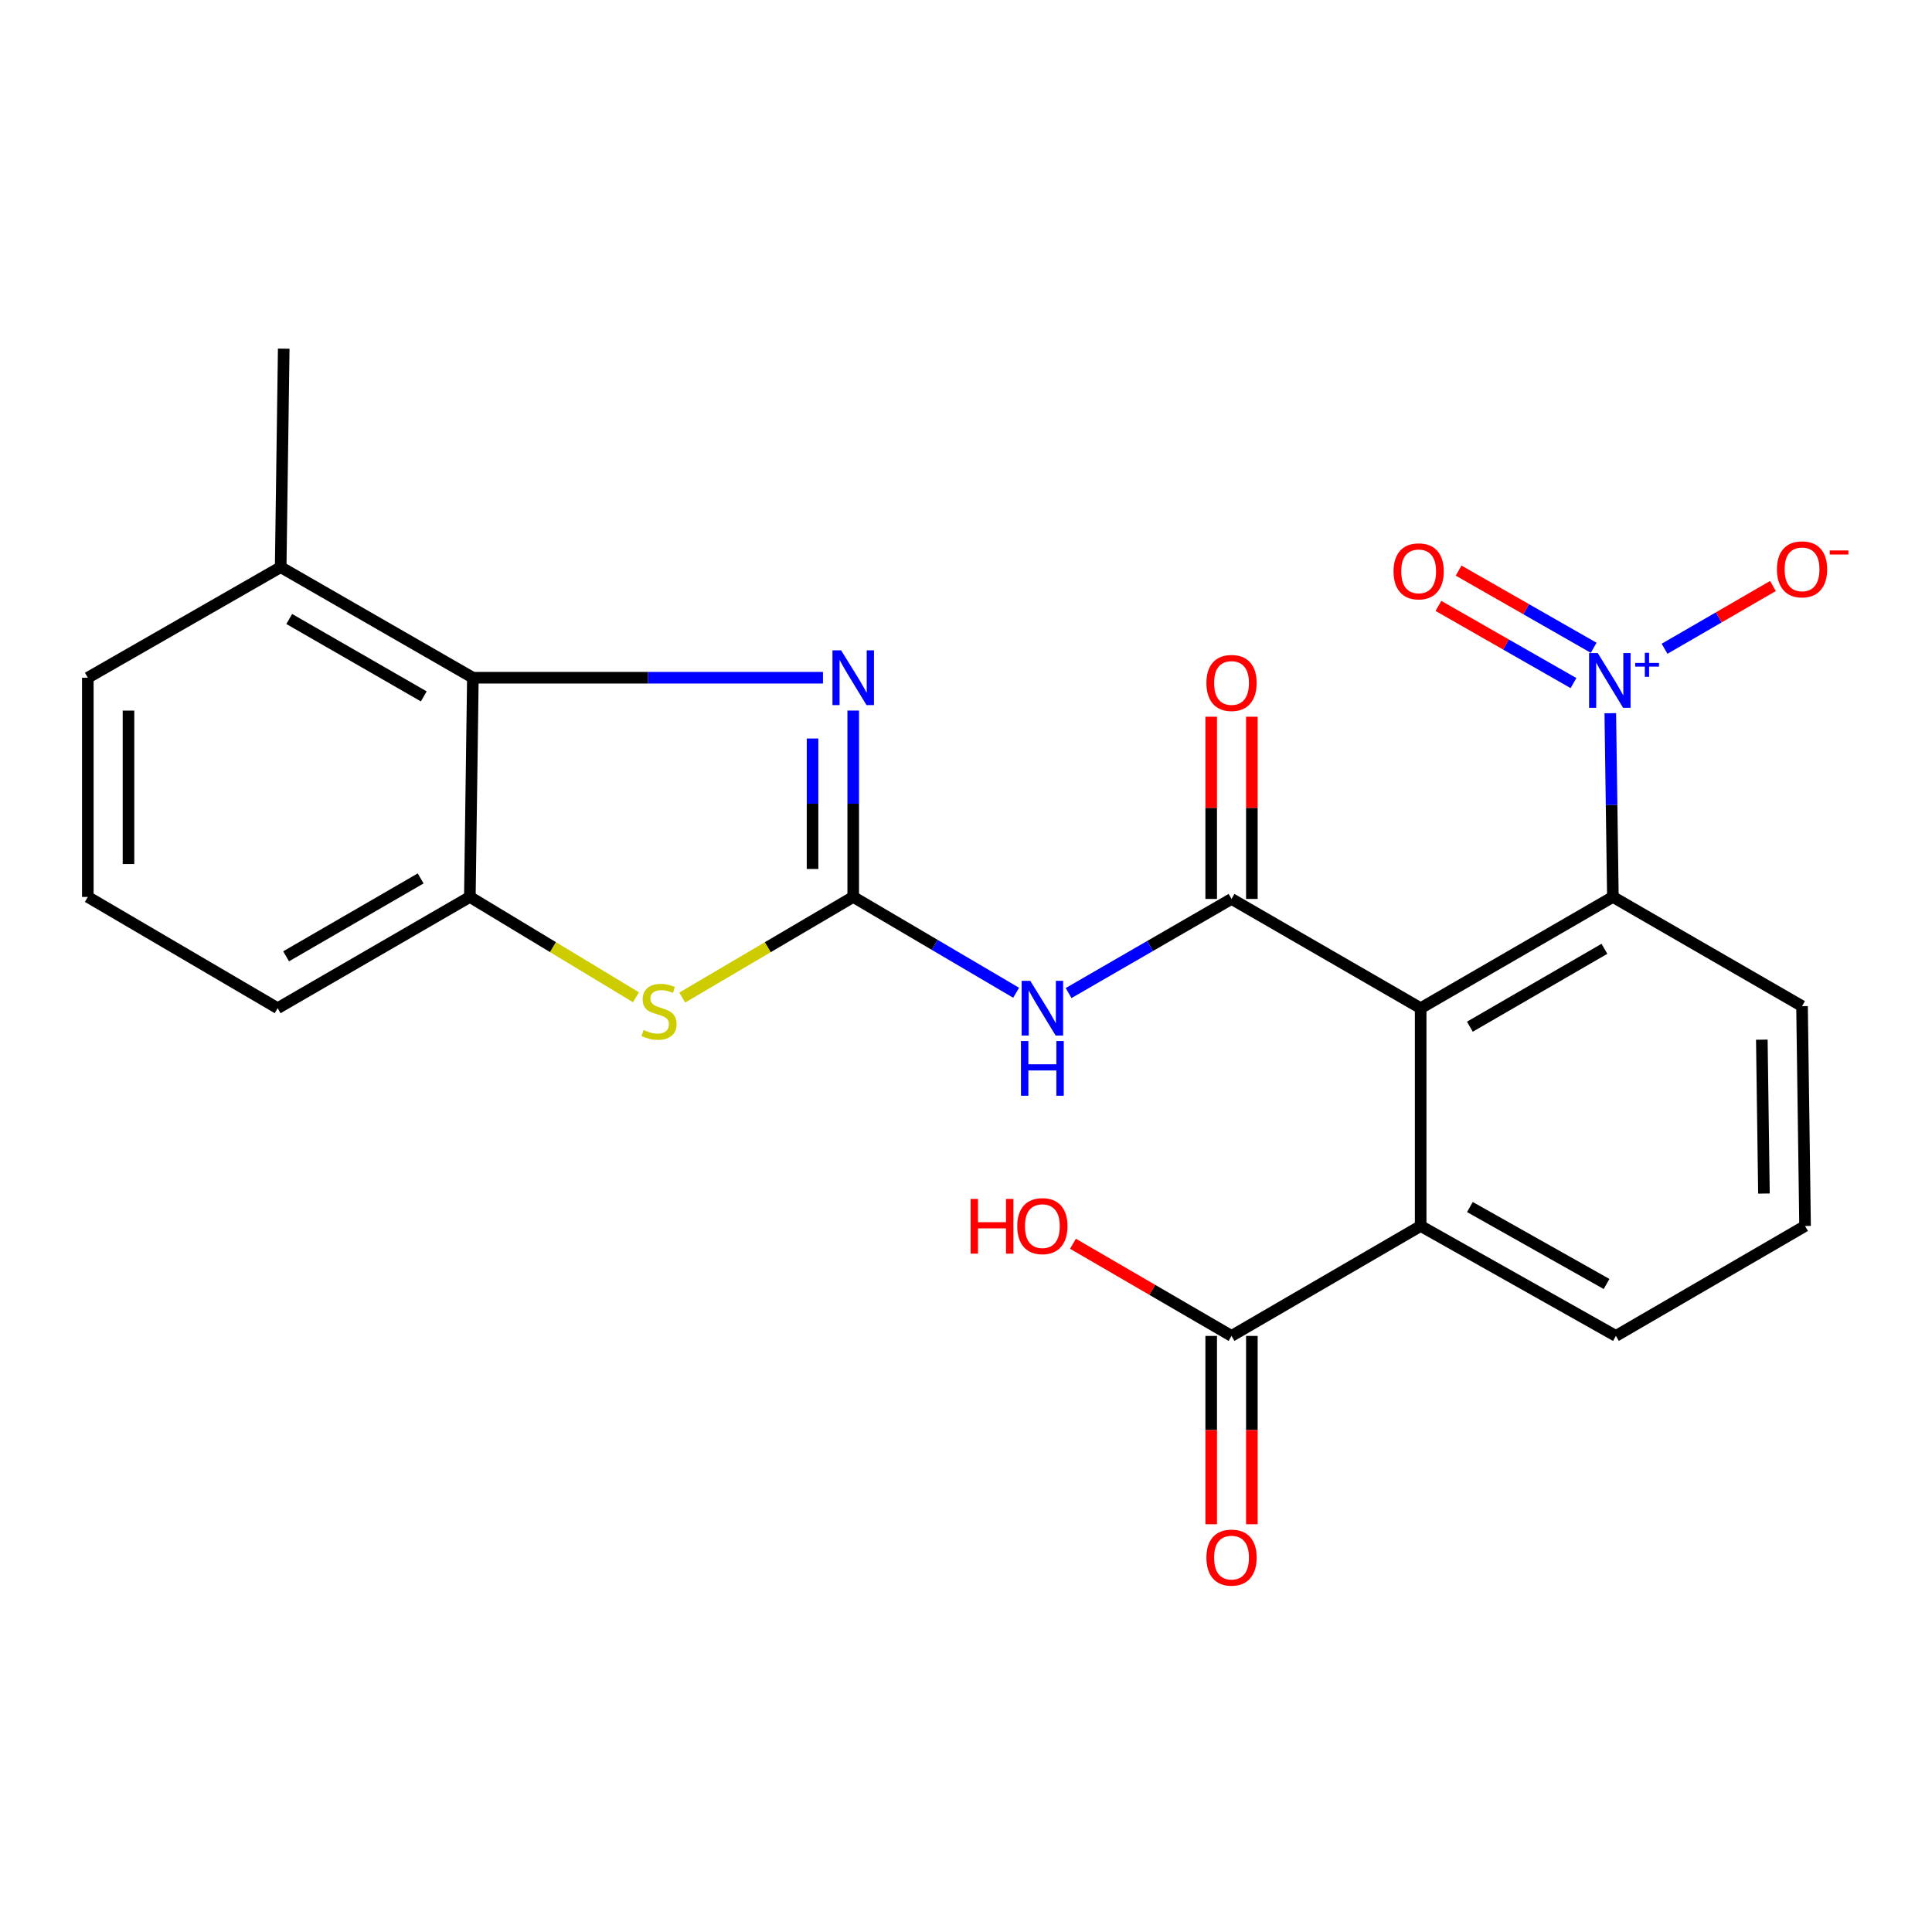 <?xml version='1.0' encoding='iso-8859-1'?>
<svg version='1.1' baseProfile='full'
              xmlns='http://www.w3.org/2000/svg'
                      xmlns:rdkit='http://www.rdkit.org/xml'
                      xmlns:xlink='http://www.w3.org/1999/xlink'
                  xml:space='preserve'
width='1000px' height='1000px' viewBox='0 0 1000 1000'>
<!-- END OF HEADER -->
<rect style='opacity:1.0;fill:#FFFFFF;stroke:none' width='1000' height='1000' x='0' y='0'> </rect>
<path class='bond-2' d='M 441.625,464.246 L 441.625,416.014' style='fill:none;fill-rule:evenodd;stroke:#000000;stroke-width:6px;stroke-linecap:butt;stroke-linejoin:miter;stroke-opacity:1' />
<path class='bond-2' d='M 441.625,416.014 L 441.625,367.783' style='fill:none;fill-rule:evenodd;stroke:#0000FF;stroke-width:6px;stroke-linecap:butt;stroke-linejoin:miter;stroke-opacity:1' />
<path class='bond-2' d='M 420.575,449.776 L 420.575,416.014' style='fill:none;fill-rule:evenodd;stroke:#000000;stroke-width:6px;stroke-linecap:butt;stroke-linejoin:miter;stroke-opacity:1' />
<path class='bond-2' d='M 420.575,416.014 L 420.575,382.253' style='fill:none;fill-rule:evenodd;stroke:#0000FF;stroke-width:6px;stroke-linecap:butt;stroke-linejoin:miter;stroke-opacity:1' />
<path class='bond-3' d='M 441.625,464.246 L 483.788,489.049' style='fill:none;fill-rule:evenodd;stroke:#000000;stroke-width:6px;stroke-linecap:butt;stroke-linejoin:miter;stroke-opacity:1' />
<path class='bond-3' d='M 483.788,489.049 L 525.951,513.852' style='fill:none;fill-rule:evenodd;stroke:#0000FF;stroke-width:6px;stroke-linecap:butt;stroke-linejoin:miter;stroke-opacity:1' />
<path class='bond-5' d='M 441.625,464.246 L 397.366,490.291' style='fill:none;fill-rule:evenodd;stroke:#000000;stroke-width:6px;stroke-linecap:butt;stroke-linejoin:miter;stroke-opacity:1' />
<path class='bond-5' d='M 397.366,490.291 L 353.108,516.337' style='fill:none;fill-rule:evenodd;stroke:#CCCC00;stroke-width:6px;stroke-linecap:butt;stroke-linejoin:miter;stroke-opacity:1' />
<path class='bond-0' d='M 735.33,521.84 L 637.436,465.286' style='fill:none;fill-rule:evenodd;stroke:#000000;stroke-width:6px;stroke-linecap:butt;stroke-linejoin:miter;stroke-opacity:1' />
<path class='bond-6' d='M 735.33,521.84 L 834.825,464.246' style='fill:none;fill-rule:evenodd;stroke:#000000;stroke-width:6px;stroke-linecap:butt;stroke-linejoin:miter;stroke-opacity:1' />
<path class='bond-6' d='M 760.8,531.419 L 830.447,491.103' style='fill:none;fill-rule:evenodd;stroke:#000000;stroke-width:6px;stroke-linecap:butt;stroke-linejoin:miter;stroke-opacity:1' />
<path class='bond-8' d='M 735.33,521.84 L 735.33,634.563' style='fill:none;fill-rule:evenodd;stroke:#000000;stroke-width:6px;stroke-linecap:butt;stroke-linejoin:miter;stroke-opacity:1' />
<path class='bond-1' d='M 637.436,465.286 L 595.266,489.645' style='fill:none;fill-rule:evenodd;stroke:#000000;stroke-width:6px;stroke-linecap:butt;stroke-linejoin:miter;stroke-opacity:1' />
<path class='bond-1' d='M 595.266,489.645 L 553.097,514.004' style='fill:none;fill-rule:evenodd;stroke:#0000FF;stroke-width:6px;stroke-linecap:butt;stroke-linejoin:miter;stroke-opacity:1' />
<path class='bond-13' d='M 647.961,465.286 L 647.961,418.13' style='fill:none;fill-rule:evenodd;stroke:#000000;stroke-width:6px;stroke-linecap:butt;stroke-linejoin:miter;stroke-opacity:1' />
<path class='bond-13' d='M 647.961,418.13 L 647.961,370.975' style='fill:none;fill-rule:evenodd;stroke:#FF0000;stroke-width:6px;stroke-linecap:butt;stroke-linejoin:miter;stroke-opacity:1' />
<path class='bond-13' d='M 626.911,465.286 L 626.911,418.13' style='fill:none;fill-rule:evenodd;stroke:#000000;stroke-width:6px;stroke-linecap:butt;stroke-linejoin:miter;stroke-opacity:1' />
<path class='bond-13' d='M 626.911,418.13 L 626.911,370.975' style='fill:none;fill-rule:evenodd;stroke:#FF0000;stroke-width:6px;stroke-linecap:butt;stroke-linejoin:miter;stroke-opacity:1' />
<path class='bond-7' d='M 425.964,350.787 L 335.363,350.787' style='fill:none;fill-rule:evenodd;stroke:#0000FF;stroke-width:6px;stroke-linecap:butt;stroke-linejoin:miter;stroke-opacity:1' />
<path class='bond-7' d='M 335.363,350.787 L 244.762,350.787' style='fill:none;fill-rule:evenodd;stroke:#000000;stroke-width:6px;stroke-linecap:butt;stroke-linejoin:miter;stroke-opacity:1' />
<path class='bond-4' d='M 833.486,369.152 L 834.155,416.699' style='fill:none;fill-rule:evenodd;stroke:#0000FF;stroke-width:6px;stroke-linecap:butt;stroke-linejoin:miter;stroke-opacity:1' />
<path class='bond-4' d='M 834.155,416.699 L 834.825,464.246' style='fill:none;fill-rule:evenodd;stroke:#000000;stroke-width:6px;stroke-linecap:butt;stroke-linejoin:miter;stroke-opacity:1' />
<path class='bond-11' d='M 861.565,335.799 L 889.62,319.56' style='fill:none;fill-rule:evenodd;stroke:#0000FF;stroke-width:6px;stroke-linecap:butt;stroke-linejoin:miter;stroke-opacity:1' />
<path class='bond-11' d='M 889.62,319.56 L 917.675,303.321' style='fill:none;fill-rule:evenodd;stroke:#FF0000;stroke-width:6px;stroke-linecap:butt;stroke-linejoin:miter;stroke-opacity:1' />
<path class='bond-12' d='M 824.879,335.287 L 789.923,315.314' style='fill:none;fill-rule:evenodd;stroke:#0000FF;stroke-width:6px;stroke-linecap:butt;stroke-linejoin:miter;stroke-opacity:1' />
<path class='bond-12' d='M 789.923,315.314 L 754.968,295.342' style='fill:none;fill-rule:evenodd;stroke:#FF0000;stroke-width:6px;stroke-linecap:butt;stroke-linejoin:miter;stroke-opacity:1' />
<path class='bond-12' d='M 814.436,353.564 L 779.481,333.591' style='fill:none;fill-rule:evenodd;stroke:#0000FF;stroke-width:6px;stroke-linecap:butt;stroke-linejoin:miter;stroke-opacity:1' />
<path class='bond-12' d='M 779.481,333.591 L 744.525,313.618' style='fill:none;fill-rule:evenodd;stroke:#FF0000;stroke-width:6px;stroke-linecap:butt;stroke-linejoin:miter;stroke-opacity:1' />
<path class='bond-9' d='M 329.172,516.183 L 286.183,490.214' style='fill:none;fill-rule:evenodd;stroke:#CCCC00;stroke-width:6px;stroke-linecap:butt;stroke-linejoin:miter;stroke-opacity:1' />
<path class='bond-9' d='M 286.183,490.214 L 243.195,464.246' style='fill:none;fill-rule:evenodd;stroke:#000000;stroke-width:6px;stroke-linecap:butt;stroke-linejoin:miter;stroke-opacity:1' />
<path class='bond-17' d='M 834.825,464.246 L 932.731,520.776' style='fill:none;fill-rule:evenodd;stroke:#000000;stroke-width:6px;stroke-linecap:butt;stroke-linejoin:miter;stroke-opacity:1' />
<path class='bond-14' d='M 244.762,350.787 L 145.278,293.554' style='fill:none;fill-rule:evenodd;stroke:#000000;stroke-width:6px;stroke-linecap:butt;stroke-linejoin:miter;stroke-opacity:1' />
<path class='bond-14' d='M 219.343,360.448 L 149.704,320.385' style='fill:none;fill-rule:evenodd;stroke:#000000;stroke-width:6px;stroke-linecap:butt;stroke-linejoin:miter;stroke-opacity:1' />
<path class='bond-24' d='M 244.762,350.787 L 243.195,464.246' style='fill:none;fill-rule:evenodd;stroke:#000000;stroke-width:6px;stroke-linecap:butt;stroke-linejoin:miter;stroke-opacity:1' />
<path class='bond-10' d='M 735.33,634.563 L 637.436,691.467' style='fill:none;fill-rule:evenodd;stroke:#000000;stroke-width:6px;stroke-linecap:butt;stroke-linejoin:miter;stroke-opacity:1' />
<path class='bond-18' d='M 735.33,634.563 L 836.381,691.467' style='fill:none;fill-rule:evenodd;stroke:#000000;stroke-width:6px;stroke-linecap:butt;stroke-linejoin:miter;stroke-opacity:1' />
<path class='bond-18' d='M 760.816,624.757 L 831.552,664.59' style='fill:none;fill-rule:evenodd;stroke:#000000;stroke-width:6px;stroke-linecap:butt;stroke-linejoin:miter;stroke-opacity:1' />
<path class='bond-19' d='M 243.195,464.246 L 143.711,521.84' style='fill:none;fill-rule:evenodd;stroke:#000000;stroke-width:6px;stroke-linecap:butt;stroke-linejoin:miter;stroke-opacity:1' />
<path class='bond-19' d='M 217.726,454.668 L 148.087,494.984' style='fill:none;fill-rule:evenodd;stroke:#000000;stroke-width:6px;stroke-linecap:butt;stroke-linejoin:miter;stroke-opacity:1' />
<path class='bond-15' d='M 626.911,691.467 L 626.911,740.206' style='fill:none;fill-rule:evenodd;stroke:#000000;stroke-width:6px;stroke-linecap:butt;stroke-linejoin:miter;stroke-opacity:1' />
<path class='bond-15' d='M 626.911,740.206 L 626.911,788.944' style='fill:none;fill-rule:evenodd;stroke:#FF0000;stroke-width:6px;stroke-linecap:butt;stroke-linejoin:miter;stroke-opacity:1' />
<path class='bond-15' d='M 647.961,691.467 L 647.961,740.206' style='fill:none;fill-rule:evenodd;stroke:#000000;stroke-width:6px;stroke-linecap:butt;stroke-linejoin:miter;stroke-opacity:1' />
<path class='bond-15' d='M 647.961,740.206 L 647.961,788.944' style='fill:none;fill-rule:evenodd;stroke:#FF0000;stroke-width:6px;stroke-linecap:butt;stroke-linejoin:miter;stroke-opacity:1' />
<path class='bond-16' d='M 637.436,691.467 L 596.399,667.616' style='fill:none;fill-rule:evenodd;stroke:#000000;stroke-width:6px;stroke-linecap:butt;stroke-linejoin:miter;stroke-opacity:1' />
<path class='bond-16' d='M 596.399,667.616 L 555.362,643.764' style='fill:none;fill-rule:evenodd;stroke:#FF0000;stroke-width:6px;stroke-linecap:butt;stroke-linejoin:miter;stroke-opacity:1' />
<path class='bond-22' d='M 145.278,293.554 L 45.455,350.787' style='fill:none;fill-rule:evenodd;stroke:#000000;stroke-width:6px;stroke-linecap:butt;stroke-linejoin:miter;stroke-opacity:1' />
<path class='bond-23' d='M 145.278,293.554 L 146.857,180.458' style='fill:none;fill-rule:evenodd;stroke:#000000;stroke-width:6px;stroke-linecap:butt;stroke-linejoin:miter;stroke-opacity:1' />
<path class='bond-26' d='M 932.731,520.776 L 934.298,634.563' style='fill:none;fill-rule:evenodd;stroke:#000000;stroke-width:6px;stroke-linecap:butt;stroke-linejoin:miter;stroke-opacity:1' />
<path class='bond-26' d='M 911.918,538.134 L 913.015,617.784' style='fill:none;fill-rule:evenodd;stroke:#000000;stroke-width:6px;stroke-linecap:butt;stroke-linejoin:miter;stroke-opacity:1' />
<path class='bond-20' d='M 836.381,691.467 L 934.298,634.563' style='fill:none;fill-rule:evenodd;stroke:#000000;stroke-width:6px;stroke-linecap:butt;stroke-linejoin:miter;stroke-opacity:1' />
<path class='bond-21' d='M 143.711,521.84 L 45.455,464.246' style='fill:none;fill-rule:evenodd;stroke:#000000;stroke-width:6px;stroke-linecap:butt;stroke-linejoin:miter;stroke-opacity:1' />
<path class='bond-25' d='M 45.455,464.246 L 45.455,350.787' style='fill:none;fill-rule:evenodd;stroke:#000000;stroke-width:6px;stroke-linecap:butt;stroke-linejoin:miter;stroke-opacity:1' />
<path class='bond-25' d='M 66.504,447.227 L 66.504,367.806' style='fill:none;fill-rule:evenodd;stroke:#000000;stroke-width:6px;stroke-linecap:butt;stroke-linejoin:miter;stroke-opacity:1' />
<path  class='atom-3' d='M 435.365 336.627
L 444.645 351.627
Q 445.565 353.107, 447.045 355.787
Q 448.525 358.467, 448.605 358.627
L 448.605 336.627
L 452.365 336.627
L 452.365 364.947
L 448.485 364.947
L 438.525 348.547
Q 437.365 346.627, 436.125 344.427
Q 434.925 342.227, 434.565 341.547
L 434.565 364.947
L 430.885 364.947
L 430.885 336.627
L 435.365 336.627
' fill='#0000FF'/>
<path  class='atom-4' d='M 533.27 507.68
L 542.55 522.68
Q 543.47 524.16, 544.95 526.84
Q 546.43 529.52, 546.51 529.68
L 546.51 507.68
L 550.27 507.68
L 550.27 536
L 546.39 536
L 536.43 519.6
Q 535.27 517.68, 534.03 515.48
Q 532.83 513.28, 532.47 512.6
L 532.47 536
L 528.79 536
L 528.79 507.68
L 533.27 507.68
' fill='#0000FF'/>
<path  class='atom-4' d='M 528.45 538.832
L 532.29 538.832
L 532.29 550.872
L 546.77 550.872
L 546.77 538.832
L 550.61 538.832
L 550.61 567.152
L 546.77 567.152
L 546.77 554.072
L 532.29 554.072
L 532.29 567.152
L 528.45 567.152
L 528.45 538.832
' fill='#0000FF'/>
<path  class='atom-5' d='M 826.987 338.03
L 836.267 353.03
Q 837.187 354.51, 838.667 357.19
Q 840.147 359.87, 840.227 360.03
L 840.227 338.03
L 843.987 338.03
L 843.987 366.35
L 840.107 366.35
L 830.147 349.95
Q 828.987 348.03, 827.747 345.83
Q 826.547 343.63, 826.187 342.95
L 826.187 366.35
L 822.507 366.35
L 822.507 338.03
L 826.987 338.03
' fill='#0000FF'/>
<path  class='atom-5' d='M 846.363 343.135
L 851.352 343.135
L 851.352 337.881
L 853.57 337.881
L 853.57 343.135
L 858.691 343.135
L 858.691 345.036
L 853.57 345.036
L 853.57 350.316
L 851.352 350.316
L 851.352 345.036
L 846.363 345.036
L 846.363 343.135
' fill='#0000FF'/>
<path  class='atom-6' d='M 333.112 533.116
Q 333.432 533.236, 334.752 533.796
Q 336.072 534.356, 337.512 534.716
Q 338.992 535.036, 340.432 535.036
Q 343.112 535.036, 344.672 533.756
Q 346.232 532.436, 346.232 530.156
Q 346.232 528.596, 345.432 527.636
Q 344.672 526.676, 343.472 526.156
Q 342.272 525.636, 340.272 525.036
Q 337.752 524.276, 336.232 523.556
Q 334.752 522.836, 333.672 521.316
Q 332.632 519.796, 332.632 517.236
Q 332.632 513.676, 335.032 511.476
Q 337.472 509.276, 342.272 509.276
Q 345.552 509.276, 349.272 510.836
L 348.352 513.916
Q 344.952 512.516, 342.392 512.516
Q 339.632 512.516, 338.112 513.676
Q 336.592 514.796, 336.632 516.756
Q 336.632 518.276, 337.392 519.196
Q 338.192 520.116, 339.312 520.636
Q 340.472 521.156, 342.392 521.756
Q 344.952 522.556, 346.472 523.356
Q 347.992 524.156, 349.072 525.796
Q 350.192 527.396, 350.192 530.156
Q 350.192 534.076, 347.552 536.196
Q 344.952 538.276, 340.592 538.276
Q 338.072 538.276, 336.152 537.716
Q 334.272 537.196, 332.032 536.276
L 333.112 533.116
' fill='#CCCC00'/>
<path  class='atom-12' d='M 919.731 294.687
Q 919.731 287.887, 923.091 284.087
Q 926.451 280.287, 932.731 280.287
Q 939.011 280.287, 942.371 284.087
Q 945.731 287.887, 945.731 294.687
Q 945.731 301.567, 942.331 305.487
Q 938.931 309.367, 932.731 309.367
Q 926.491 309.367, 923.091 305.487
Q 919.731 301.607, 919.731 294.687
M 932.731 306.167
Q 937.051 306.167, 939.371 303.287
Q 941.731 300.367, 941.731 294.687
Q 941.731 289.127, 939.371 286.327
Q 937.051 283.487, 932.731 283.487
Q 928.411 283.487, 926.051 286.287
Q 923.731 289.087, 923.731 294.687
Q 923.731 300.407, 926.051 303.287
Q 928.411 306.167, 932.731 306.167
' fill='#FF0000'/>
<path  class='atom-12' d='M 947.051 284.909
L 956.739 284.909
L 956.739 287.021
L 947.051 287.021
L 947.051 284.909
' fill='#FF0000'/>
<path  class='atom-13' d='M 721.289 295.728
Q 721.289 288.928, 724.649 285.128
Q 728.009 281.328, 734.289 281.328
Q 740.569 281.328, 743.929 285.128
Q 747.289 288.928, 747.289 295.728
Q 747.289 302.608, 743.889 306.528
Q 740.489 310.408, 734.289 310.408
Q 728.049 310.408, 724.649 306.528
Q 721.289 302.648, 721.289 295.728
M 734.289 307.208
Q 738.609 307.208, 740.929 304.328
Q 743.289 301.408, 743.289 295.728
Q 743.289 290.168, 740.929 287.368
Q 738.609 284.528, 734.289 284.528
Q 729.969 284.528, 727.609 287.328
Q 725.289 290.128, 725.289 295.728
Q 725.289 301.448, 727.609 304.328
Q 729.969 307.208, 734.289 307.208
' fill='#FF0000'/>
<path  class='atom-14' d='M 624.436 353.498
Q 624.436 346.698, 627.796 342.898
Q 631.156 339.098, 637.436 339.098
Q 643.716 339.098, 647.076 342.898
Q 650.436 346.698, 650.436 353.498
Q 650.436 360.378, 647.036 364.298
Q 643.636 368.178, 637.436 368.178
Q 631.196 368.178, 627.796 364.298
Q 624.436 360.418, 624.436 353.498
M 637.436 364.978
Q 641.756 364.978, 644.076 362.098
Q 646.436 359.178, 646.436 353.498
Q 646.436 347.938, 644.076 345.138
Q 641.756 342.298, 637.436 342.298
Q 633.116 342.298, 630.756 345.098
Q 628.436 347.898, 628.436 353.498
Q 628.436 359.218, 630.756 362.098
Q 633.116 364.978, 637.436 364.978
' fill='#FF0000'/>
<path  class='atom-16' d='M 624.436 806.211
Q 624.436 799.411, 627.796 795.611
Q 631.156 791.811, 637.436 791.811
Q 643.716 791.811, 647.076 795.611
Q 650.436 799.411, 650.436 806.211
Q 650.436 813.091, 647.036 817.011
Q 643.636 820.891, 637.436 820.891
Q 631.196 820.891, 627.796 817.011
Q 624.436 813.131, 624.436 806.211
M 637.436 817.691
Q 641.756 817.691, 644.076 814.811
Q 646.436 811.891, 646.436 806.211
Q 646.436 800.651, 644.076 797.851
Q 641.756 795.011, 637.436 795.011
Q 633.116 795.011, 630.756 797.811
Q 628.436 800.611, 628.436 806.211
Q 628.436 811.931, 630.756 814.811
Q 633.116 817.691, 637.436 817.691
' fill='#FF0000'/>
<path  class='atom-17' d='M 502.37 620.563
L 506.21 620.563
L 506.21 632.603
L 520.69 632.603
L 520.69 620.563
L 524.53 620.563
L 524.53 648.883
L 520.69 648.883
L 520.69 635.803
L 506.21 635.803
L 506.21 648.883
L 502.37 648.883
L 502.37 620.563
' fill='#FF0000'/>
<path  class='atom-17' d='M 526.53 634.643
Q 526.53 627.843, 529.89 624.043
Q 533.25 620.243, 539.53 620.243
Q 545.81 620.243, 549.17 624.043
Q 552.53 627.843, 552.53 634.643
Q 552.53 641.523, 549.13 645.443
Q 545.73 649.323, 539.53 649.323
Q 533.29 649.323, 529.89 645.443
Q 526.53 641.563, 526.53 634.643
M 539.53 646.123
Q 543.85 646.123, 546.17 643.243
Q 548.53 640.323, 548.53 634.643
Q 548.53 629.083, 546.17 626.283
Q 543.85 623.443, 539.53 623.443
Q 535.21 623.443, 532.85 626.243
Q 530.53 629.043, 530.53 634.643
Q 530.53 640.363, 532.85 643.243
Q 535.21 646.123, 539.53 646.123
' fill='#FF0000'/>
</svg>
